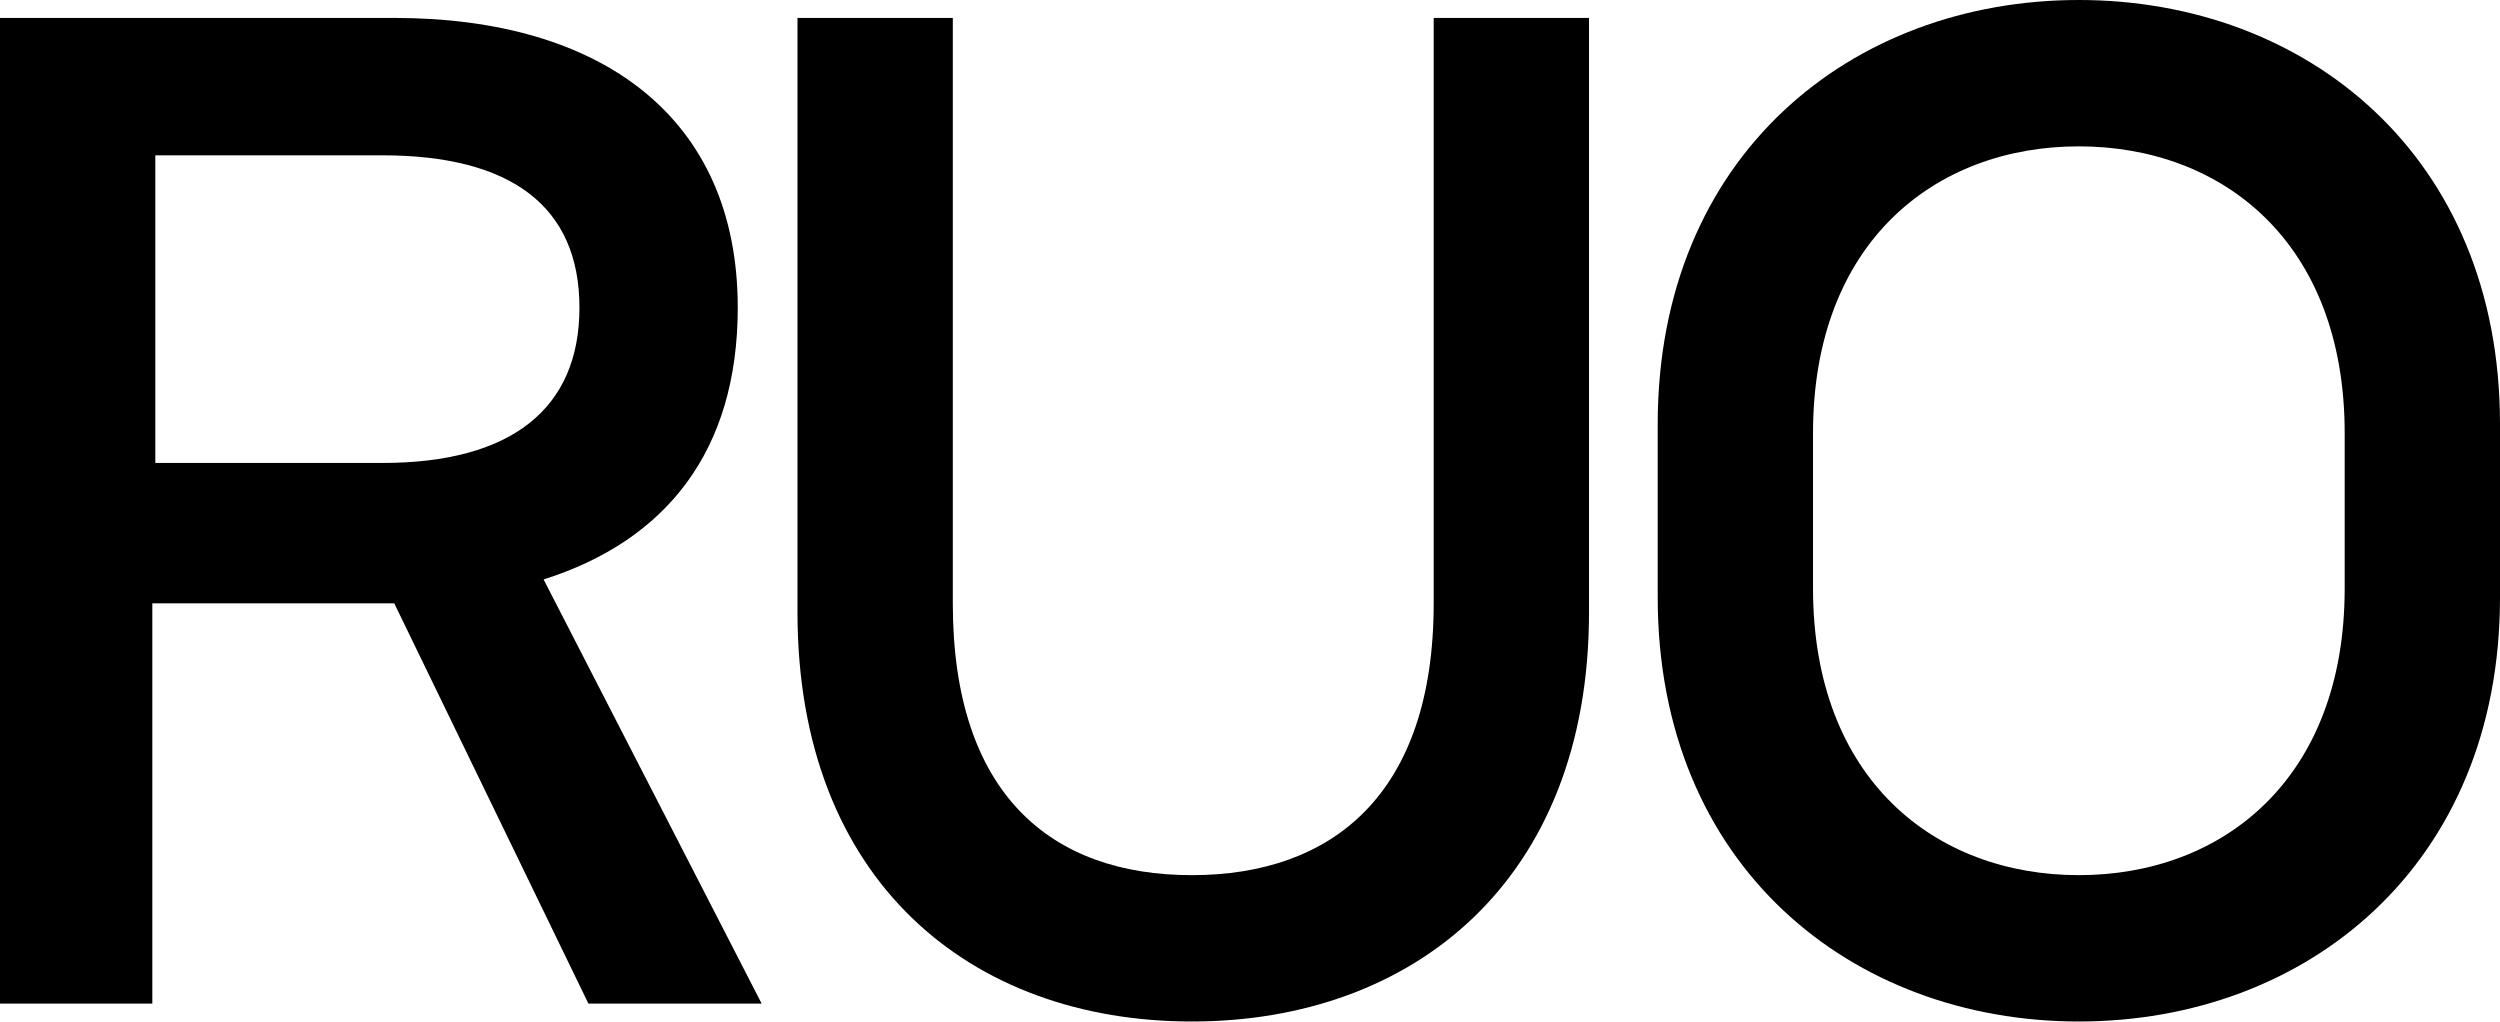 <?xml version="1.0" encoding="utf-8"?>
<!-- Generator: Adobe Illustrator 22.0.1, SVG Export Plug-In . SVG Version: 6.00 Build 0)  -->
<svg version="1.1" id="Layer_1" xmlns="http://www.w3.org/2000/svg" xmlns:xlink="http://www.w3.org/1999/xlink" x="0px" y="0px"
	 viewBox="0 0 83.7 34.2" style="enable-background:new 0 0 83.7 34.2;" xml:space="preserve">
<g>
	<path d="M25.5,33.6h-5.8l-6.5-13.4h-0.1h-8v13.4H0V0.6h13.2c6.9,0,11.5,3.3,11.5,9.7c0,4.8-2.4,7.8-6.5,9.1L25.5,33.6z M5.2,5.2
		v10.3h7.6c4.3,0,6.6-1.8,6.6-5.2c0-3.4-2.3-5.1-6.6-5.1H5.2z"/>
	<path d="M26.7,20.5V0.6h5.2v19.6c0,6.4,3.3,9.1,8,9.1s8.1-2.7,8.1-9.1V0.6h5.2v19.9c0,9-5.9,13.7-13.3,13.7S26.7,29.5,26.7,20.5z"
		/>
	<path d="M55.5,20v-5.8C55.5,5.2,62,0,69.6,0s14.1,5.2,14.1,14.2V20c0,9-6.5,14.2-14.1,14.2S55.5,29,55.5,20z M78.5,19.7v-5.2
		c0-6.4-4.1-9.6-8.9-9.6c-4.8,0-8.9,3.2-8.9,9.6v5.2c0,6.4,4.1,9.6,8.9,9.6S78.5,26.1,78.5,19.7z"/>
</g>
</svg>
